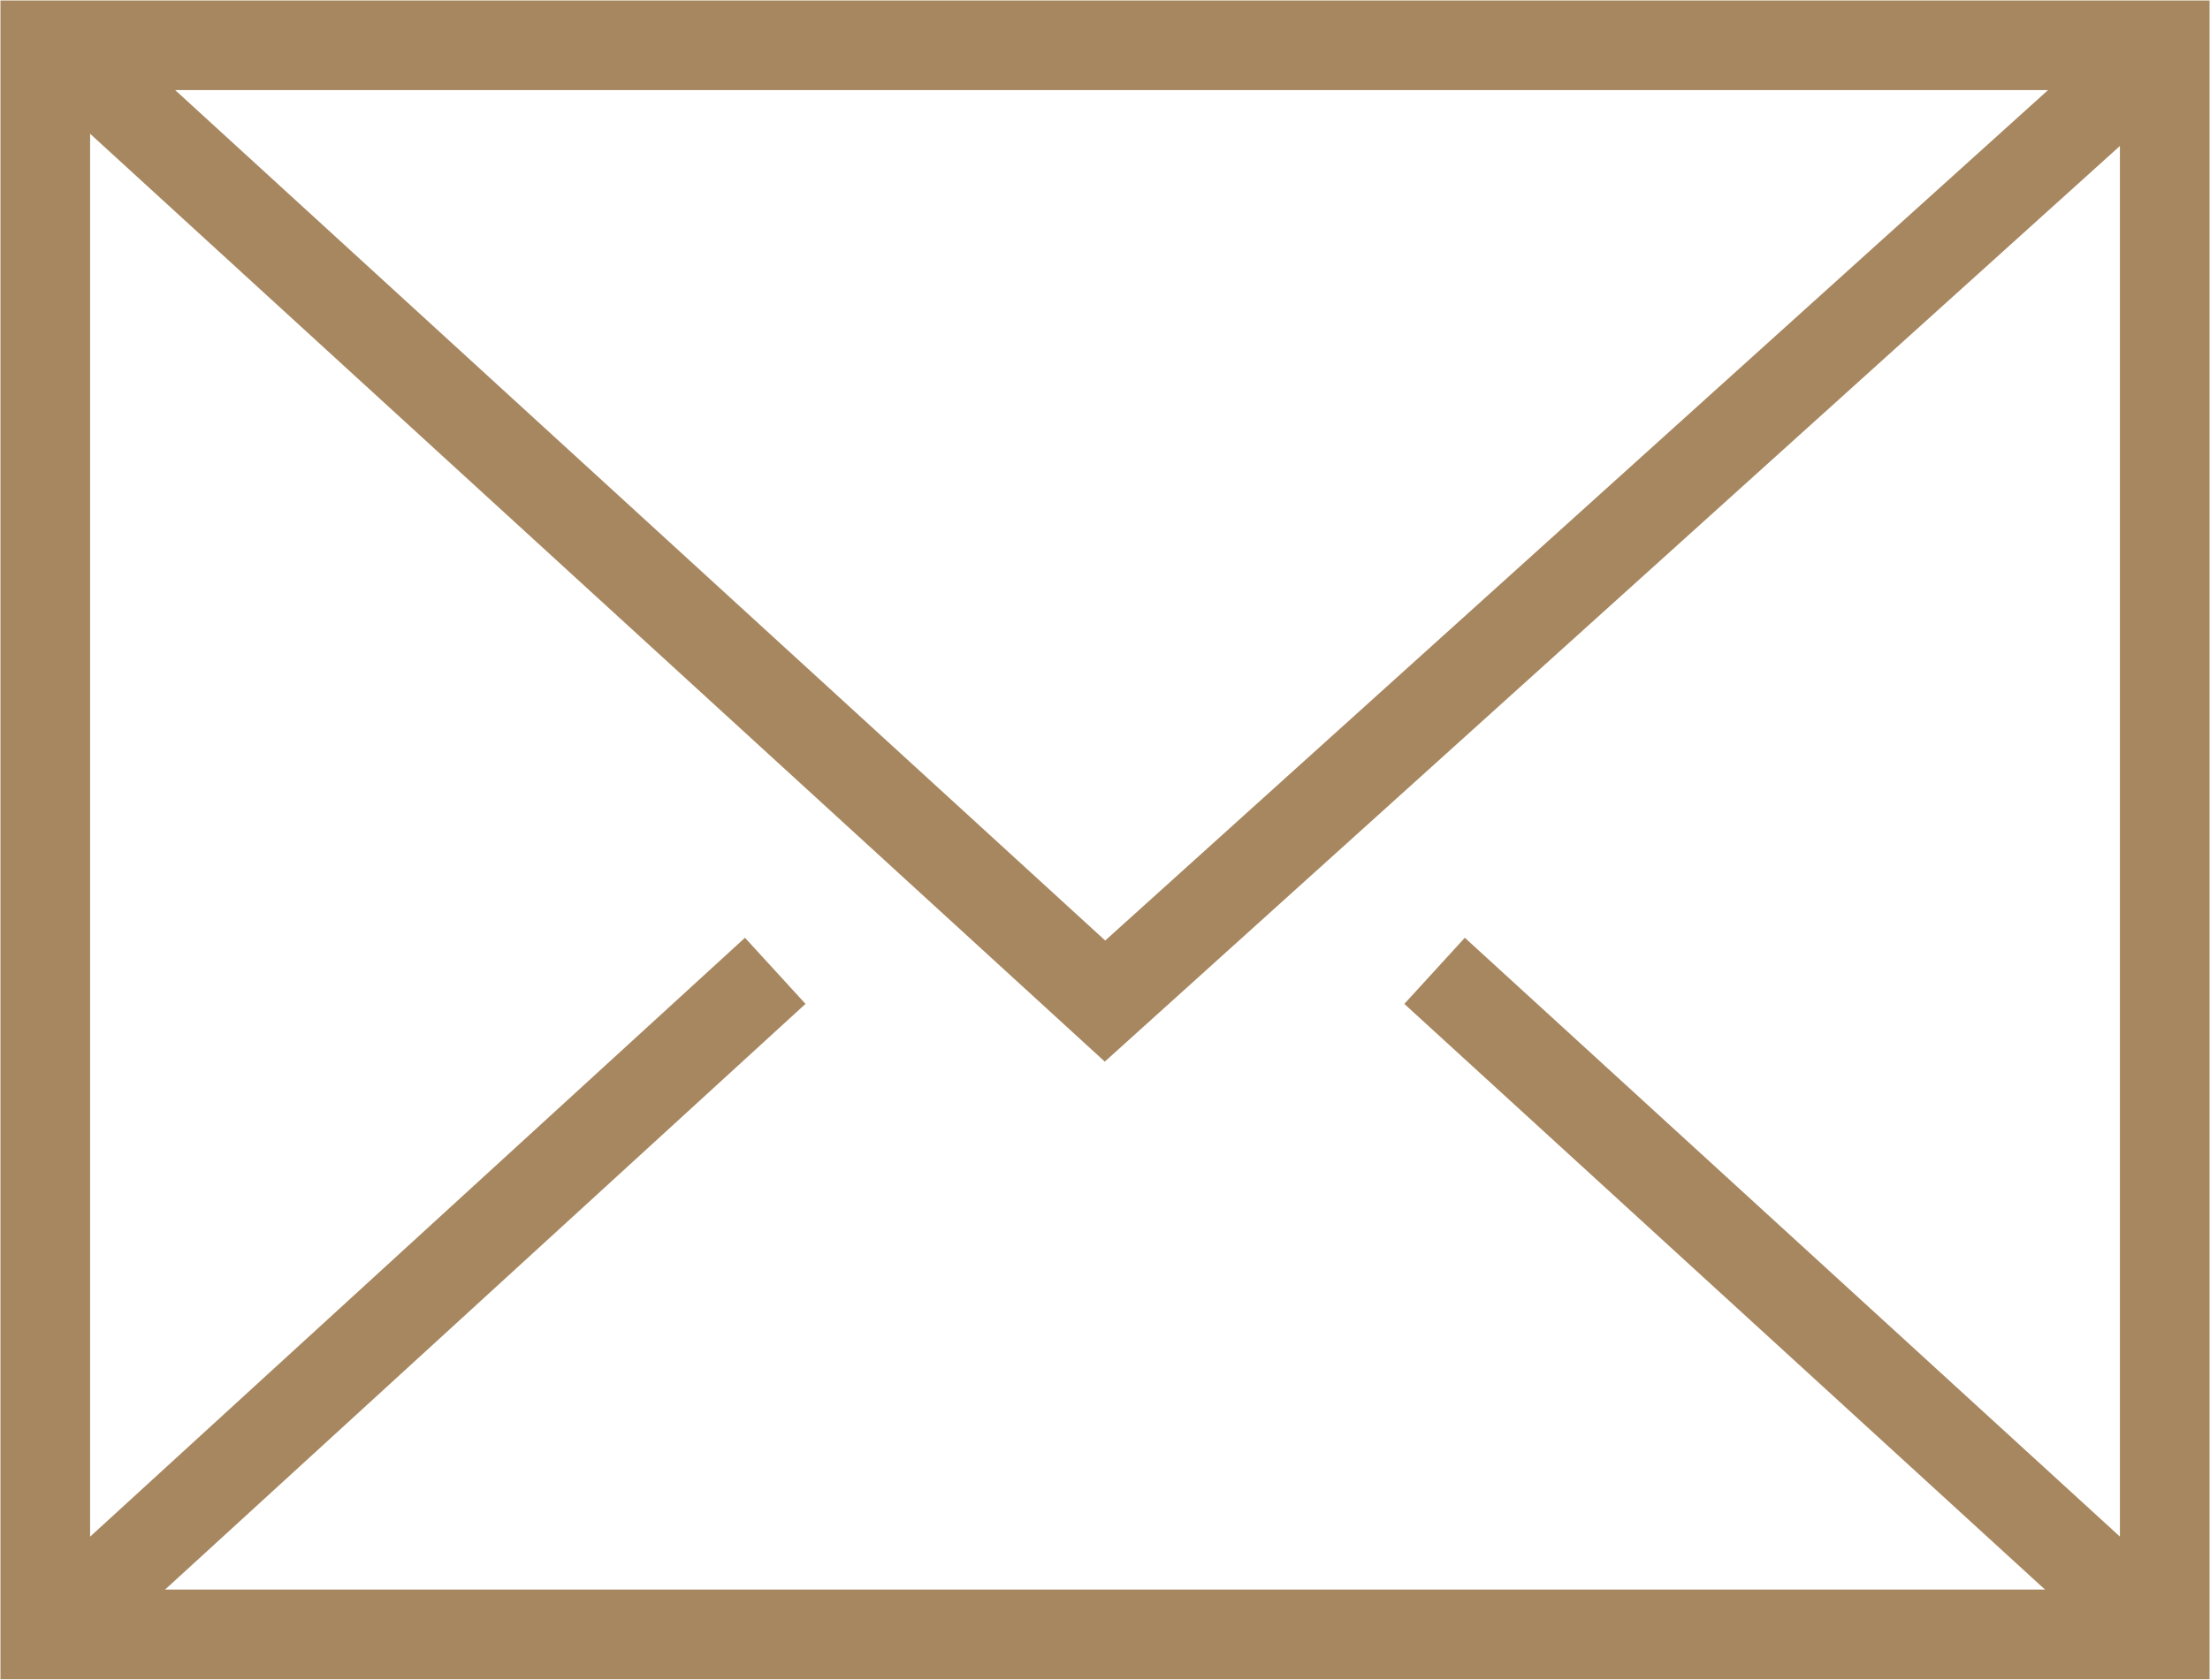 <?xml version="1.0" encoding="UTF-8"?>
<svg xmlns="http://www.w3.org/2000/svg" xmlns:xlink="http://www.w3.org/1999/xlink" width="24.65" height="18.74" viewBox="0 0 24.65 18.74">
  <defs>
    <clipPath id="clip-path">
      <rect id="Rectangle_2876" data-name="Rectangle 2876" width="24.65" height="18.74" fill="none" stroke="#a78760" stroke-width="1"></rect>
    </clipPath>
  </defs>
  <g id="Group_1288" data-name="Group 1288" transform="translate(0 0)">
    <g id="Group_1287" data-name="Group 1287" transform="translate(0 0)" clip-path="url(#clip-path)">
      <rect id="Rectangle_2875" data-name="Rectangle 2875" width="23.64" height="17.73" transform="translate(0.505 0.505)" fill="none" stroke="#a78760" stroke-linecap="square" stroke-width="1"></rect>
      <path id="Path_6410" data-name="Path 6410" d="M3.591,2.742,14.538,12.755,25.823,2.573" transform="translate(-2.213 -1.586)" fill="none" stroke="#a78760" stroke-linecap="square" stroke-width="1"></path>
      <line id="Line_23" data-name="Line 23" x1="6.9" y2="6.312" transform="translate(1.378 11.169)" fill="none" stroke="#a78760" stroke-linecap="square" stroke-width="1"></line>
      <line id="Line_24" data-name="Line 24" x1="6.903" y1="6.312" transform="translate(16.37 11.169)" fill="none" stroke="#a78760" stroke-linecap="square" stroke-width="1"></line>
    </g>
  </g>
</svg>
